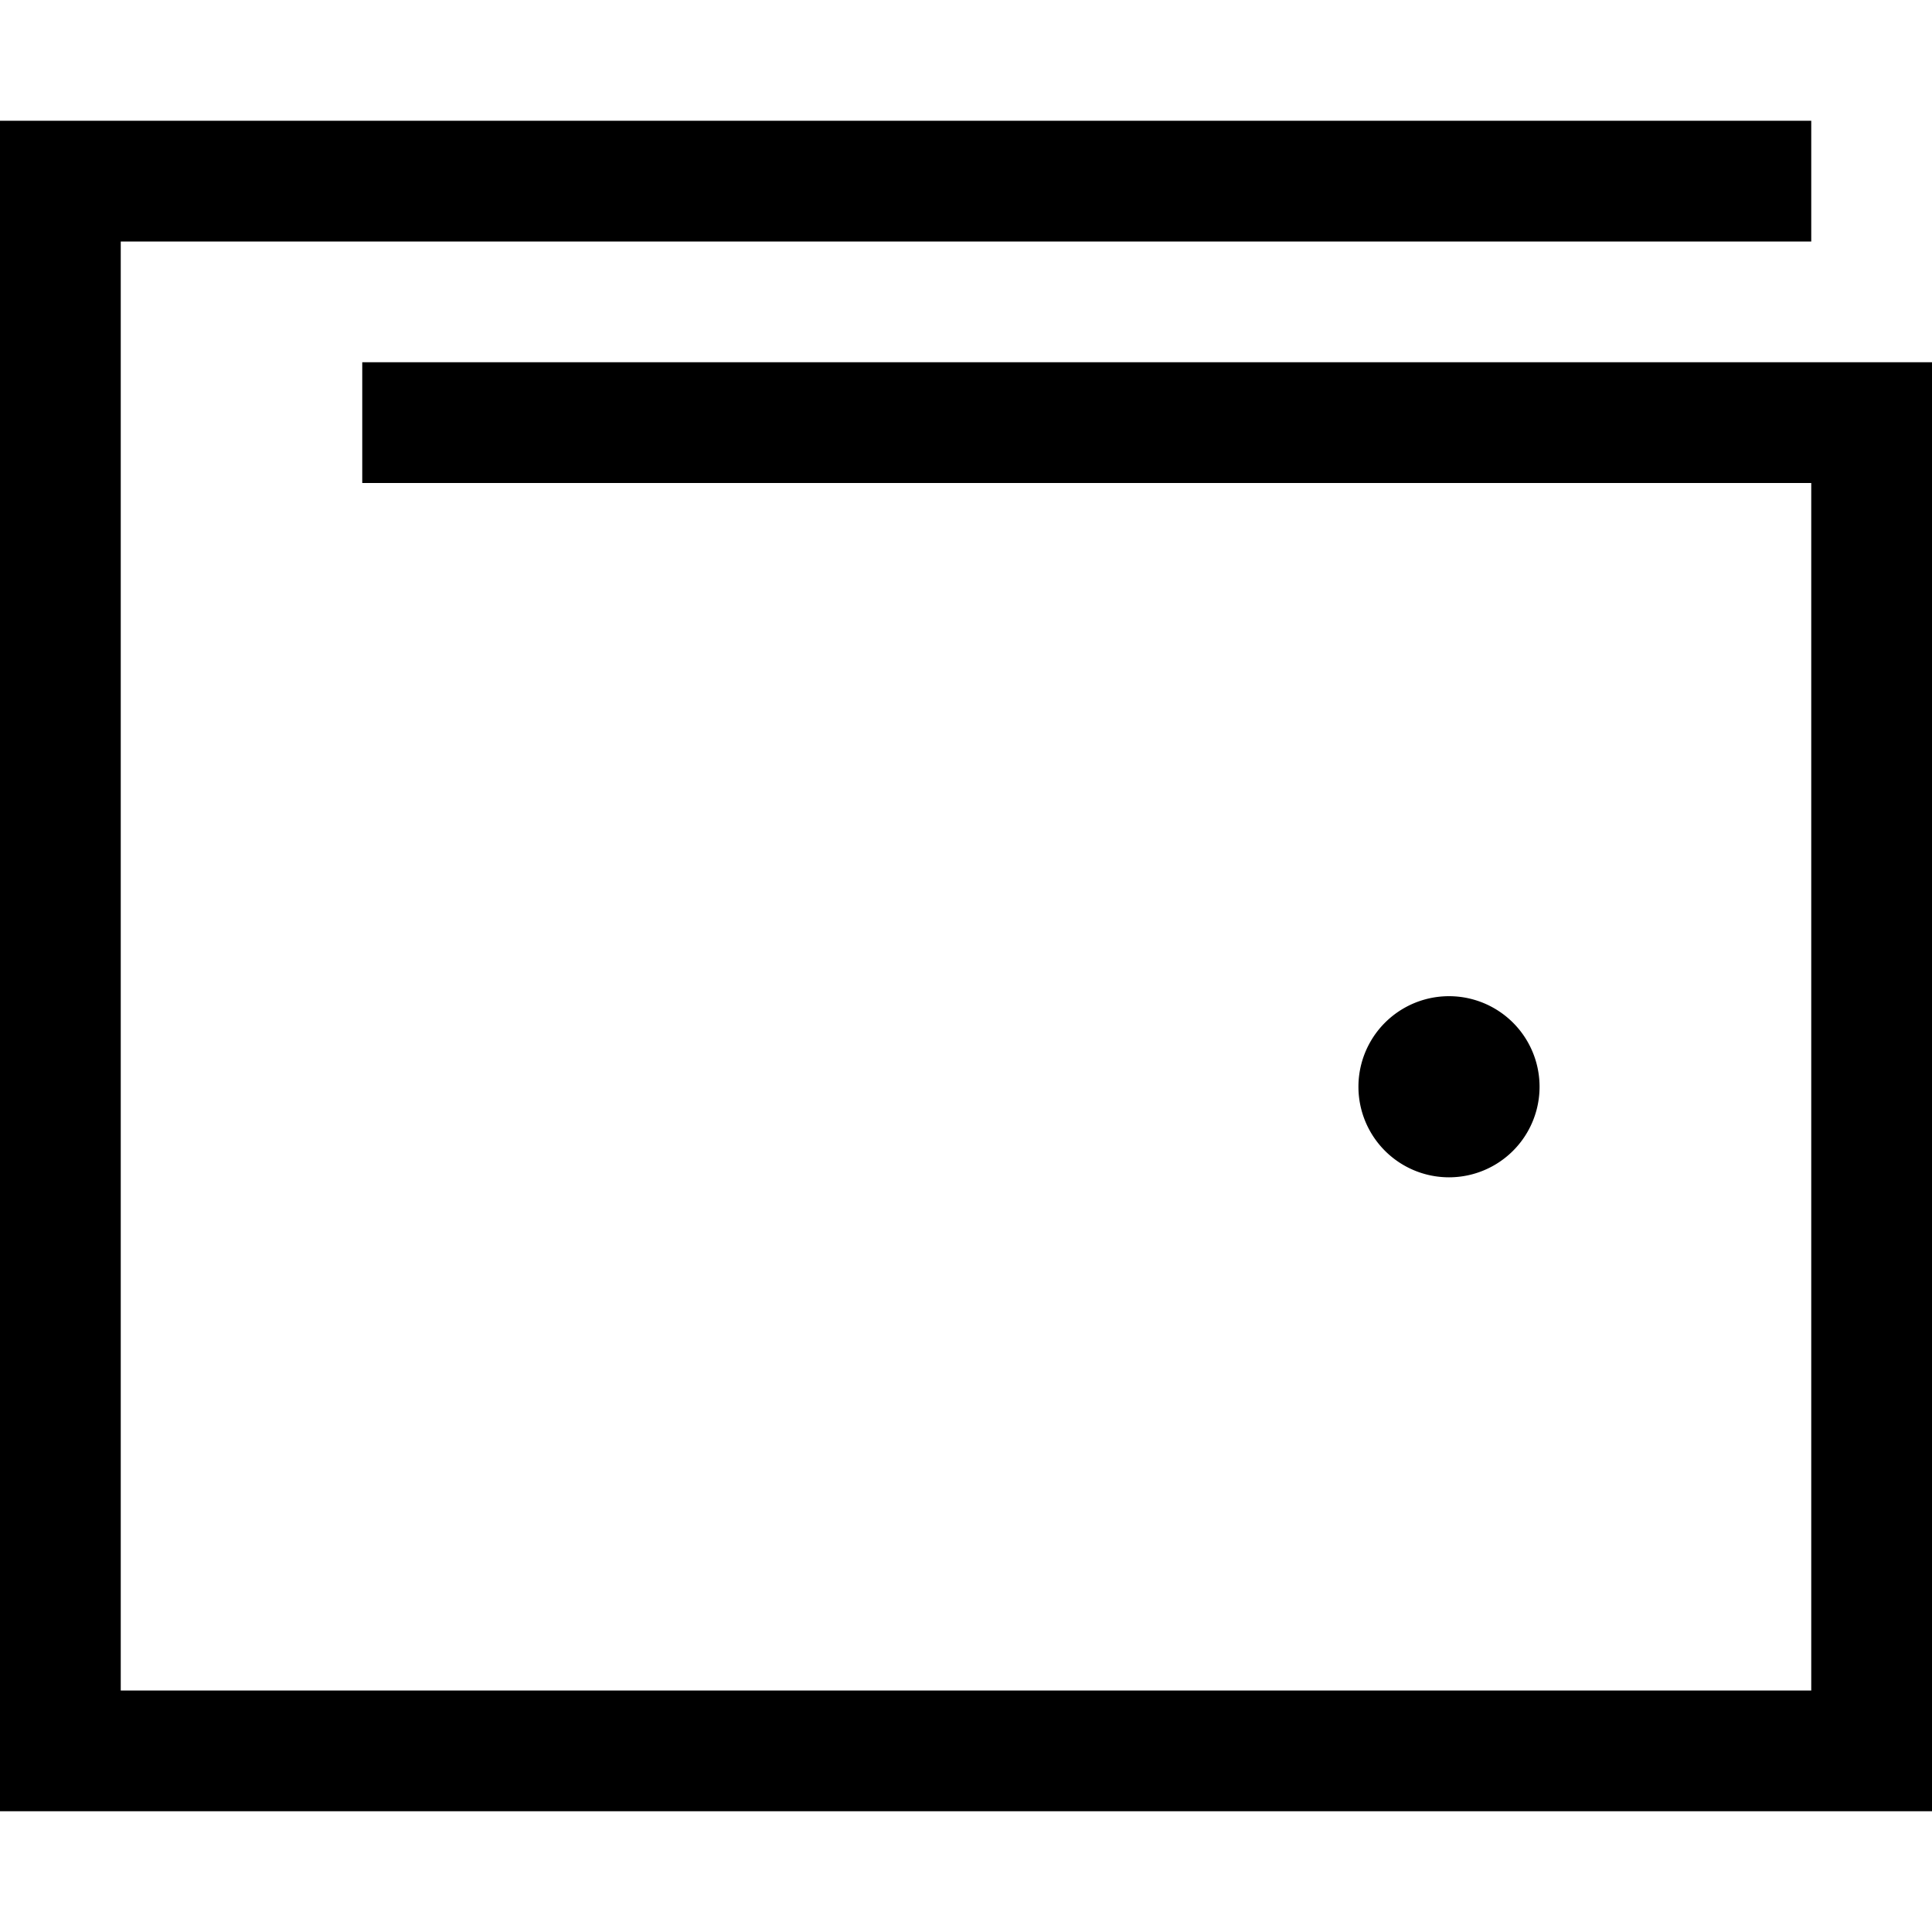 <svg xmlns="http://www.w3.org/2000/svg" viewBox="0 0 512 512"><!--! Font Awesome Pro 6.5.1 by @fontawesome - https://fontawesome.com License - https://fontawesome.com/license (Commercial License) Copyright 2023 Fonticons, Inc. --><path d="M16 32H0V48 464v16H16 496h16V464 112 96H496 112 96v32h16H480V448H32V64H464h16V32H464 16zM384 312a24 24 0 1 0 0-48 24 24 0 1 0 0 48z"/></svg>
